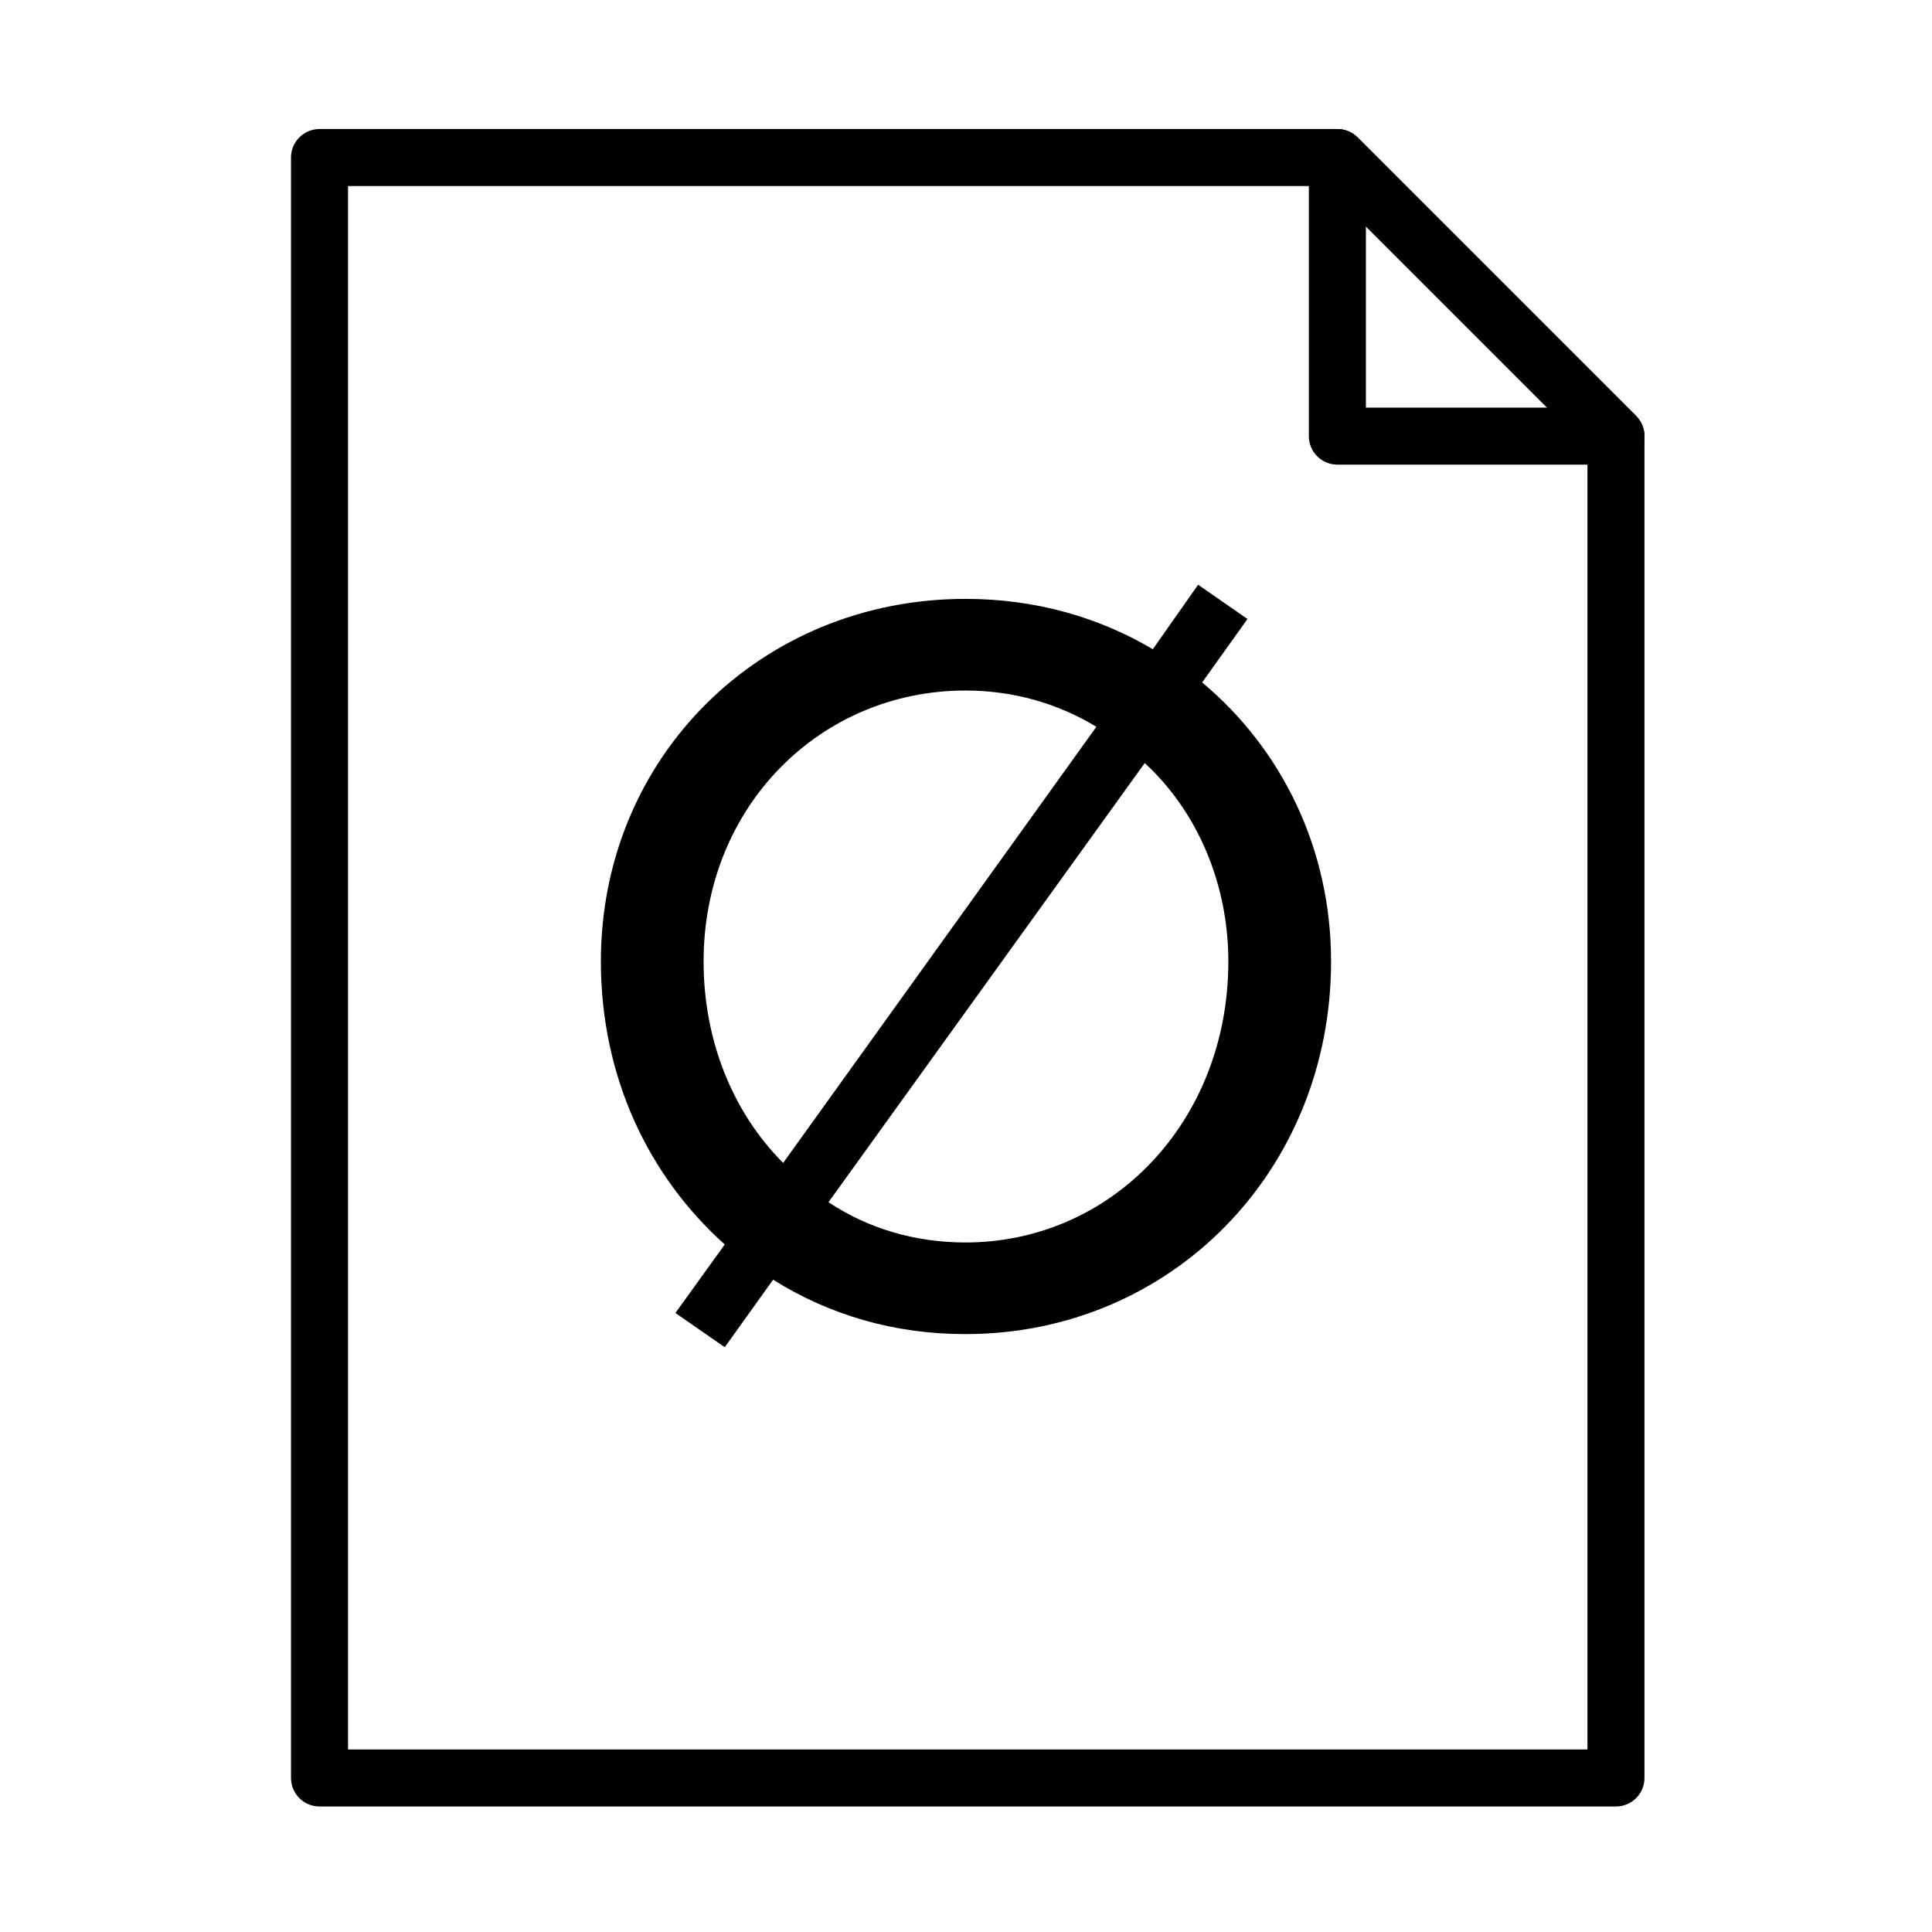 <?xml version="1.0" encoding="UTF-8"?>
<!-- Uploaded to: SVG Repo, www.svgrepo.com, Generator: SVG Repo Mixer Tools -->
<svg width="800px" height="800px" version="1.1" viewBox="144 144 512 512" xmlns="http://www.w3.org/2000/svg">
 <path transform="matrix(5.038 0 0 5.038 148.09 148.09)" d="m15.996 7.475v85.238h68.195v-70.584l-14.654-14.654z" fill="none" stroke="#000000" stroke-linejoin="round" stroke-miterlimit="10" stroke-width="3"/>
 <path transform="matrix(5.038 0 0 5.038 148.09 148.09)" d="m69.537 7.475 14.654 14.654h-14.654z" fill="none" stroke="#000000" stroke-linejoin="round" stroke-miterlimit="10" stroke-width="3"/>
 <path d="m336.07 473.8c-20.285-18.148-32.832-44.578-32.832-75.004 0-54.18 42.441-96.086 96.621-96.086 18.418 0 35.23 4.801 49.645 13.34l12.012-17.086 13.078 9.074-12.012 16.816c21.09 17.625 34.164 44.043 34.164 73.938 0 55.52-42.438 98.758-96.887 98.758-18.949 0-36.031-5.066-50.98-14.414l-12.812 17.891-13.078-9.074zm98.484-137.19c-10.141-6.141-21.887-9.613-34.699-9.613-38.438 0-69.395 30.703-69.395 71.805 0 21.352 8.004 40.305 21.086 53.383zm-34.699 136.66c38.703 0 69.668-32.027 69.668-74.469 0-21.09-8.539-40.039-22.152-52.586l-83.809 116.38c10.402 6.938 22.949 10.676 36.293 10.676z"/>
</svg>